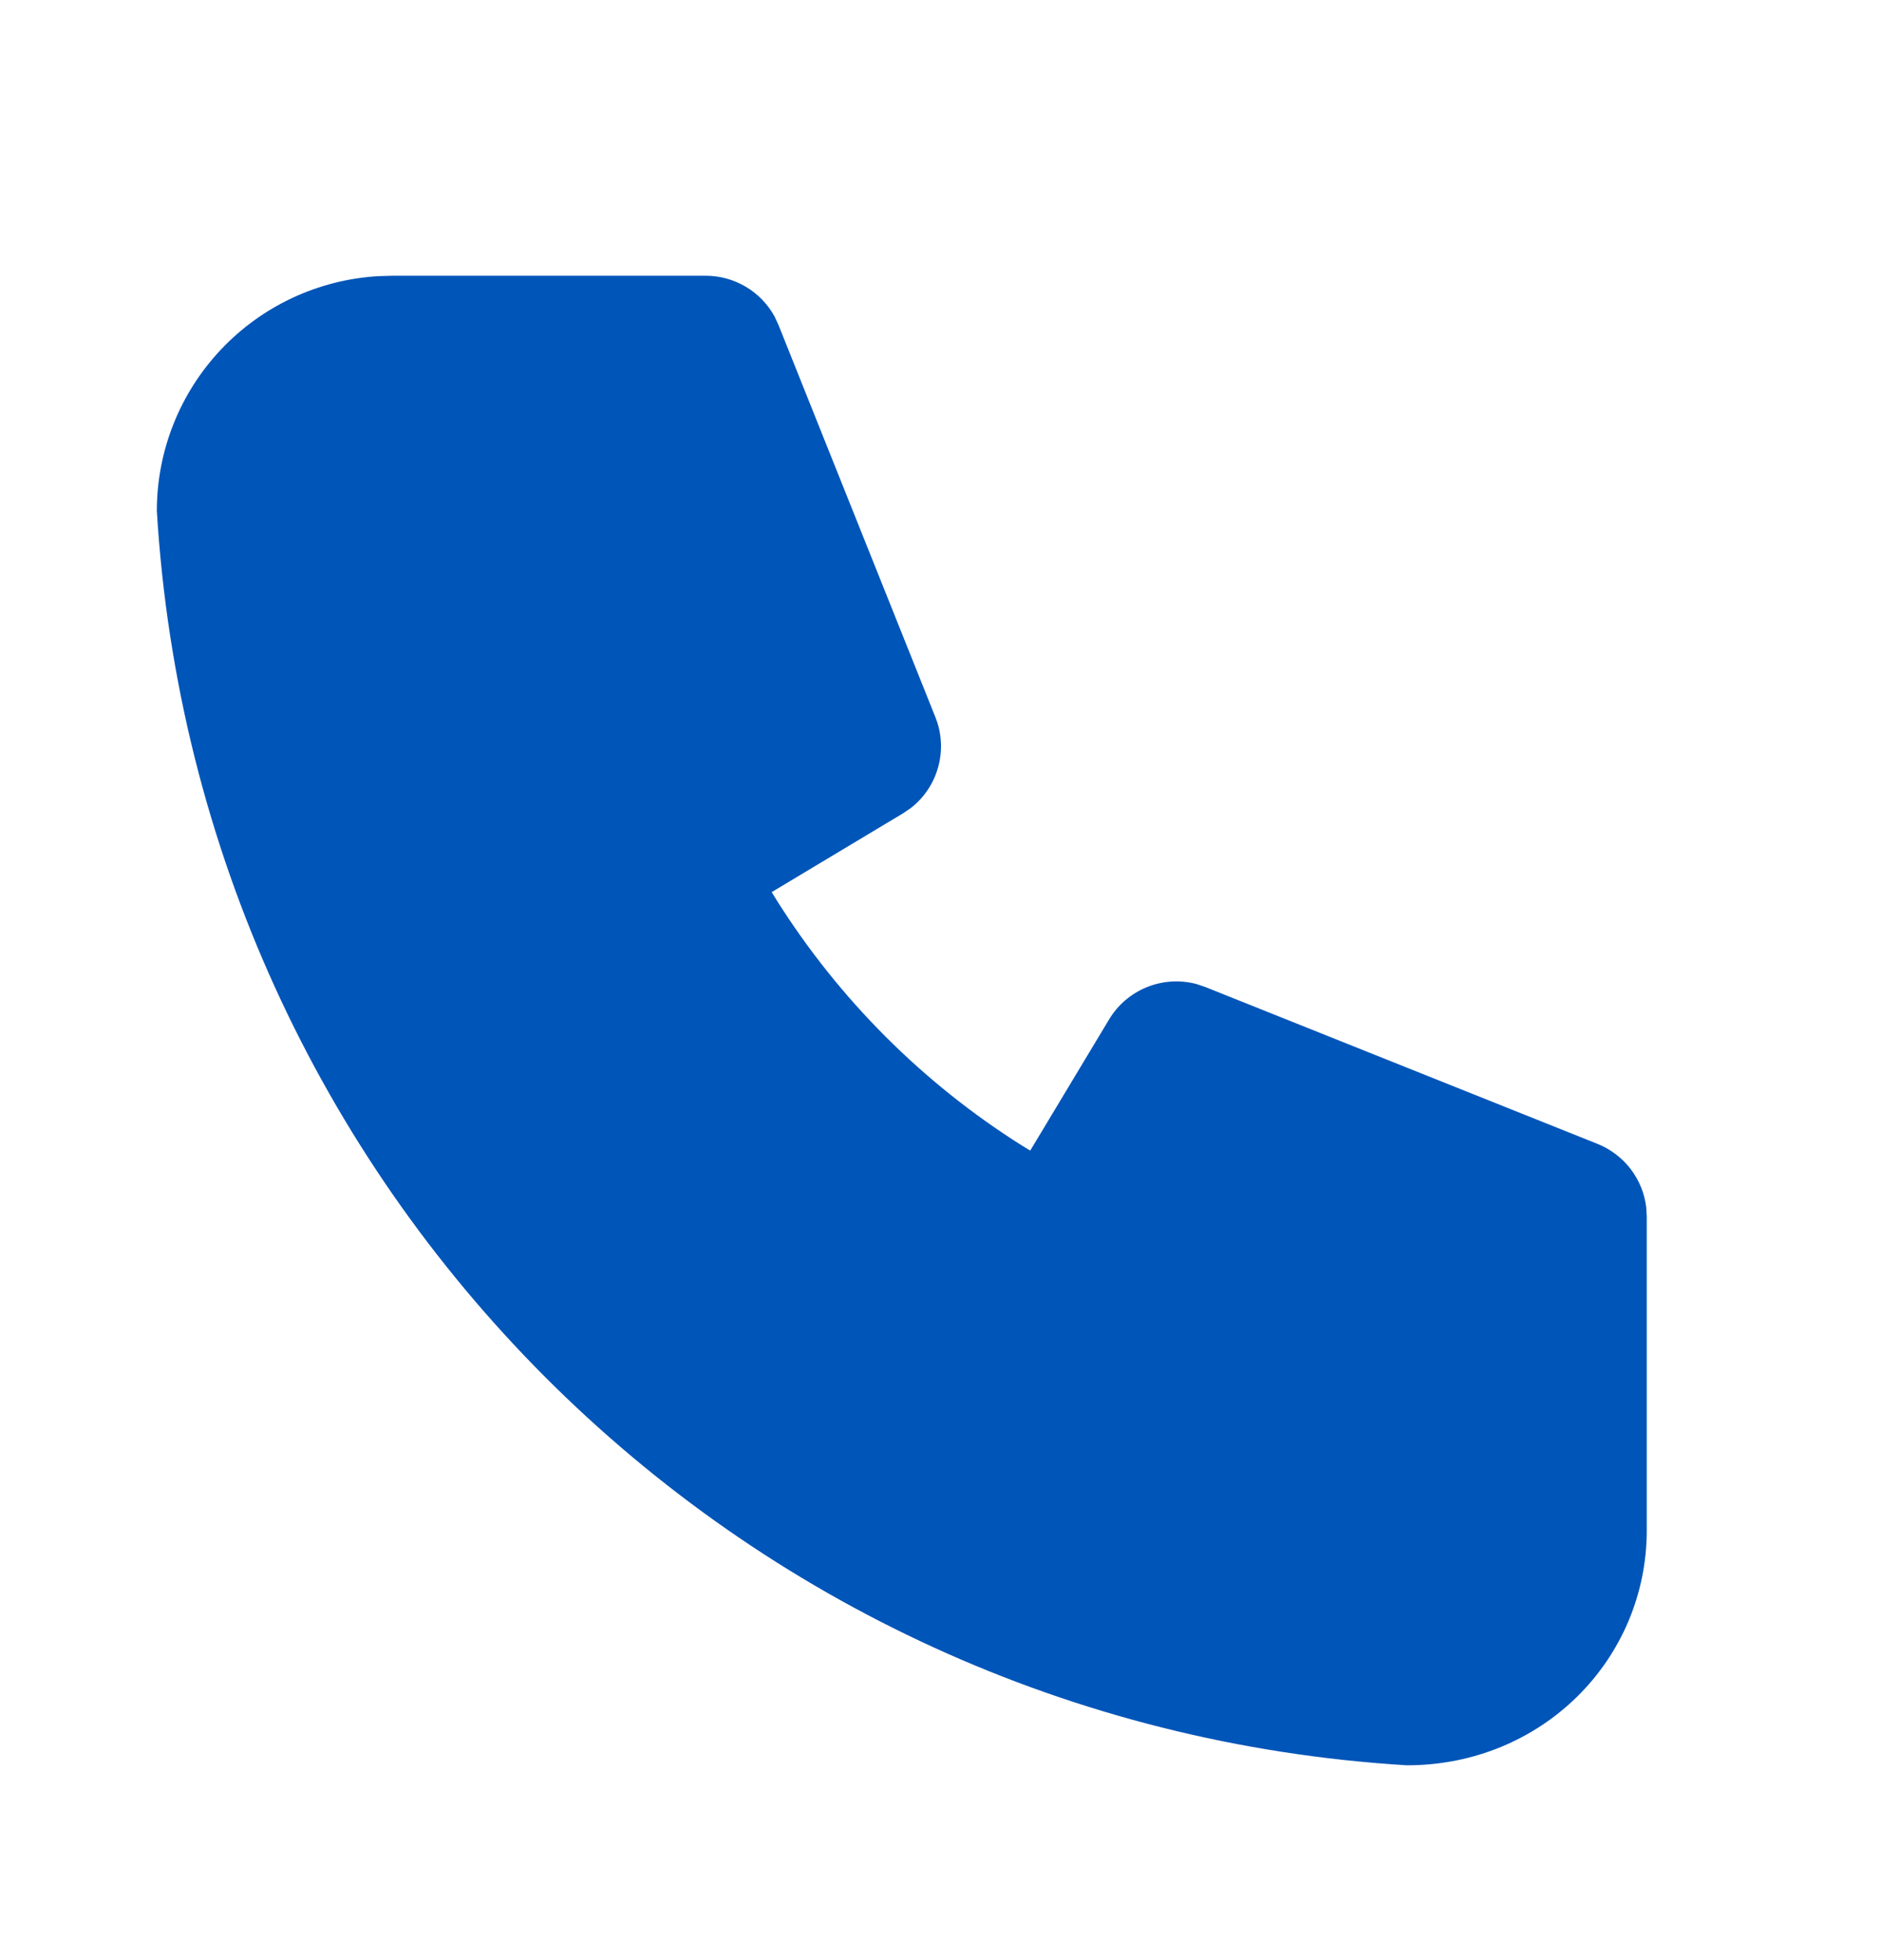 <svg width="24" height="25" viewBox="0 0 24 25" fill="none" xmlns="http://www.w3.org/2000/svg">
<g clip-path="url(#clip0_234_8403)">
<path d="M9 3.517C9.179 3.517 9.355 3.565 9.51 3.657C9.664 3.748 9.791 3.879 9.877 4.036L9.928 4.146L11.928 9.146C12.009 9.347 12.022 9.569 11.965 9.779C11.909 9.988 11.786 10.173 11.615 10.306L11.515 10.374L9.841 11.378L9.904 11.481C10.701 12.746 11.771 13.817 13.036 14.613L13.138 14.675L14.143 13.003C14.254 12.817 14.423 12.673 14.624 12.591C14.825 12.509 15.046 12.495 15.256 12.55L15.371 12.589L20.371 14.589C20.538 14.656 20.683 14.766 20.793 14.908C20.902 15.05 20.971 15.218 20.993 15.396L21 15.517V19.517C21 21.174 19.657 22.517 17.94 22.515C9.361 21.994 2.522 15.155 2 6.517C2 5.752 2.292 5.016 2.817 4.459C3.342 3.902 4.06 3.567 4.824 3.522L5 3.517H9Z" fill="#0055B8"></path>
</g>
<defs>
<clipPath id="clip0_234_8403">
<rect width="24" height="24" fill="white" transform="translate(0 0.517)"></rect>
</clipPath>
</defs>
</svg>
